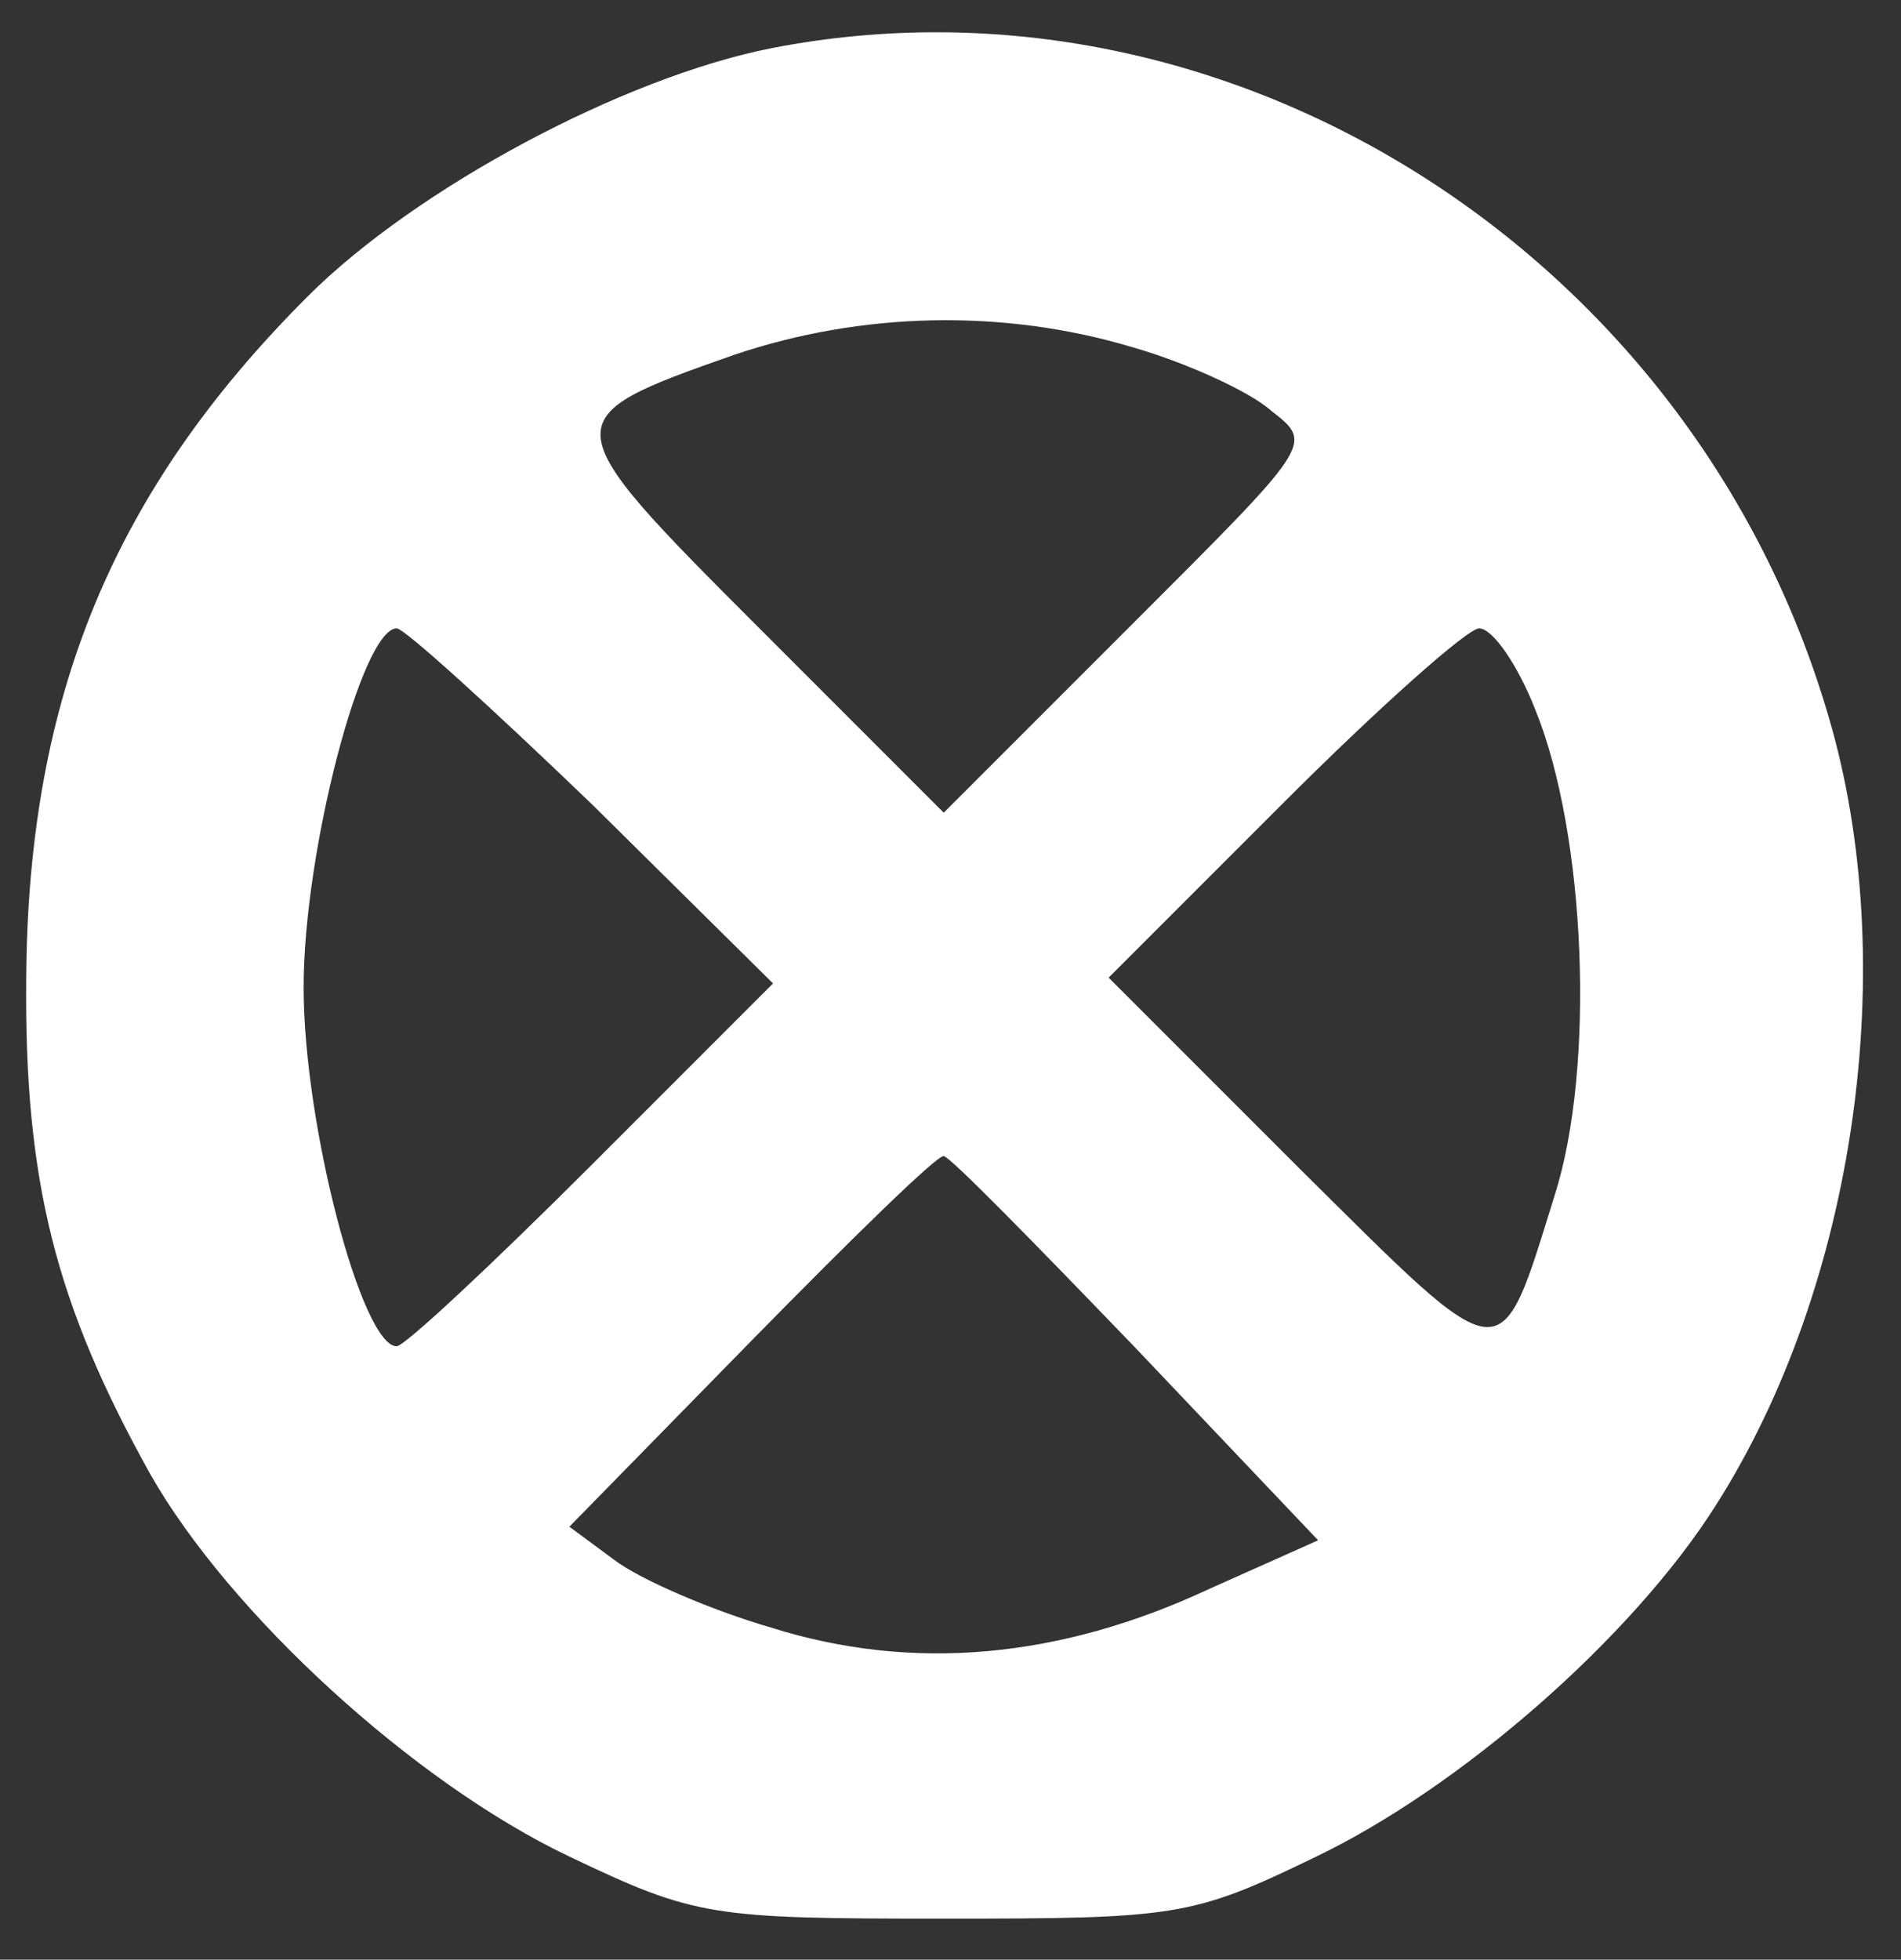 <svg width="98" height="101" xmlns="http://www.w3.org/2000/svg" xml:space="preserve" version="1.1">
 <rect width="100%" height="100%" fill="#333333" stroke="none"/>
 <g>
  <title>Layer 1</title>
  <path fill="#fff" id="svg_27" d="m39.752,2.487c-7.6,1.5 -18.3,7.2 -23.9,12.8c-10,10 -14.4,20.6 -14.5,35.1c-0.1,10.5 1.5,16.8 6.4,25.6c4.1,7.2 13.6,15.9 21.6,19.7c6.5,3.1 7.3,3.2 19.3,3.2c11.9,0 12.8,-0.1 19,-3.1c7.6,-3.6 16.5,-11.4 20.8,-18.2c7.2,-11.3 9.6,-27.9 5.8,-40.7c-7,-23.9 -31,-39 -54.5,-34.4zm18.6,15.4c2.8,0.8 6.1,2.3 7.2,3.3c2.2,1.7 2.1,1.7 -7.4,11.2l-9.5,9.5l-9.5,-9.5c-10.7,-10.7 -10.7,-10.8 -1.3,-14.1c6.5,-2.2 13.8,-2.4 20.5,-0.4zm-27.8,23.6l9.3,9.2l-9.3,9.3c-5.2,5.2 -9.7,9.4 -10.1,9.4c-1.8,0 -4.8,-11.4 -4.8,-18.5c0,-7 3,-18.5 4.8,-18.5c0.4,0 4.9,4.1 10.1,9.1zm48.6,-4.9c2.6,6.4 3.1,18.4 1,25c-2.9,9.3 -2.4,9.3 -13.2,-1.4l-9.8,-9.8l9,-9c4.9,-4.9 9.5,-9 10.1,-9c0.7,0 2,1.9 2.9,4.2zm-20.6,32.9l9.4,9.9l-5.6,2.5c-7.7,3.6 -15.3,4.3 -22.6,2c-3.1,-0.9 -6.8,-2.5 -8.1,-3.5l-2.3,-1.7l9.4,-9.6c5.2,-5.3 9.6,-9.6 9.9,-9.5c0.3,0 4.7,4.5 9.9,9.9z"/>
 </g>
</svg>
